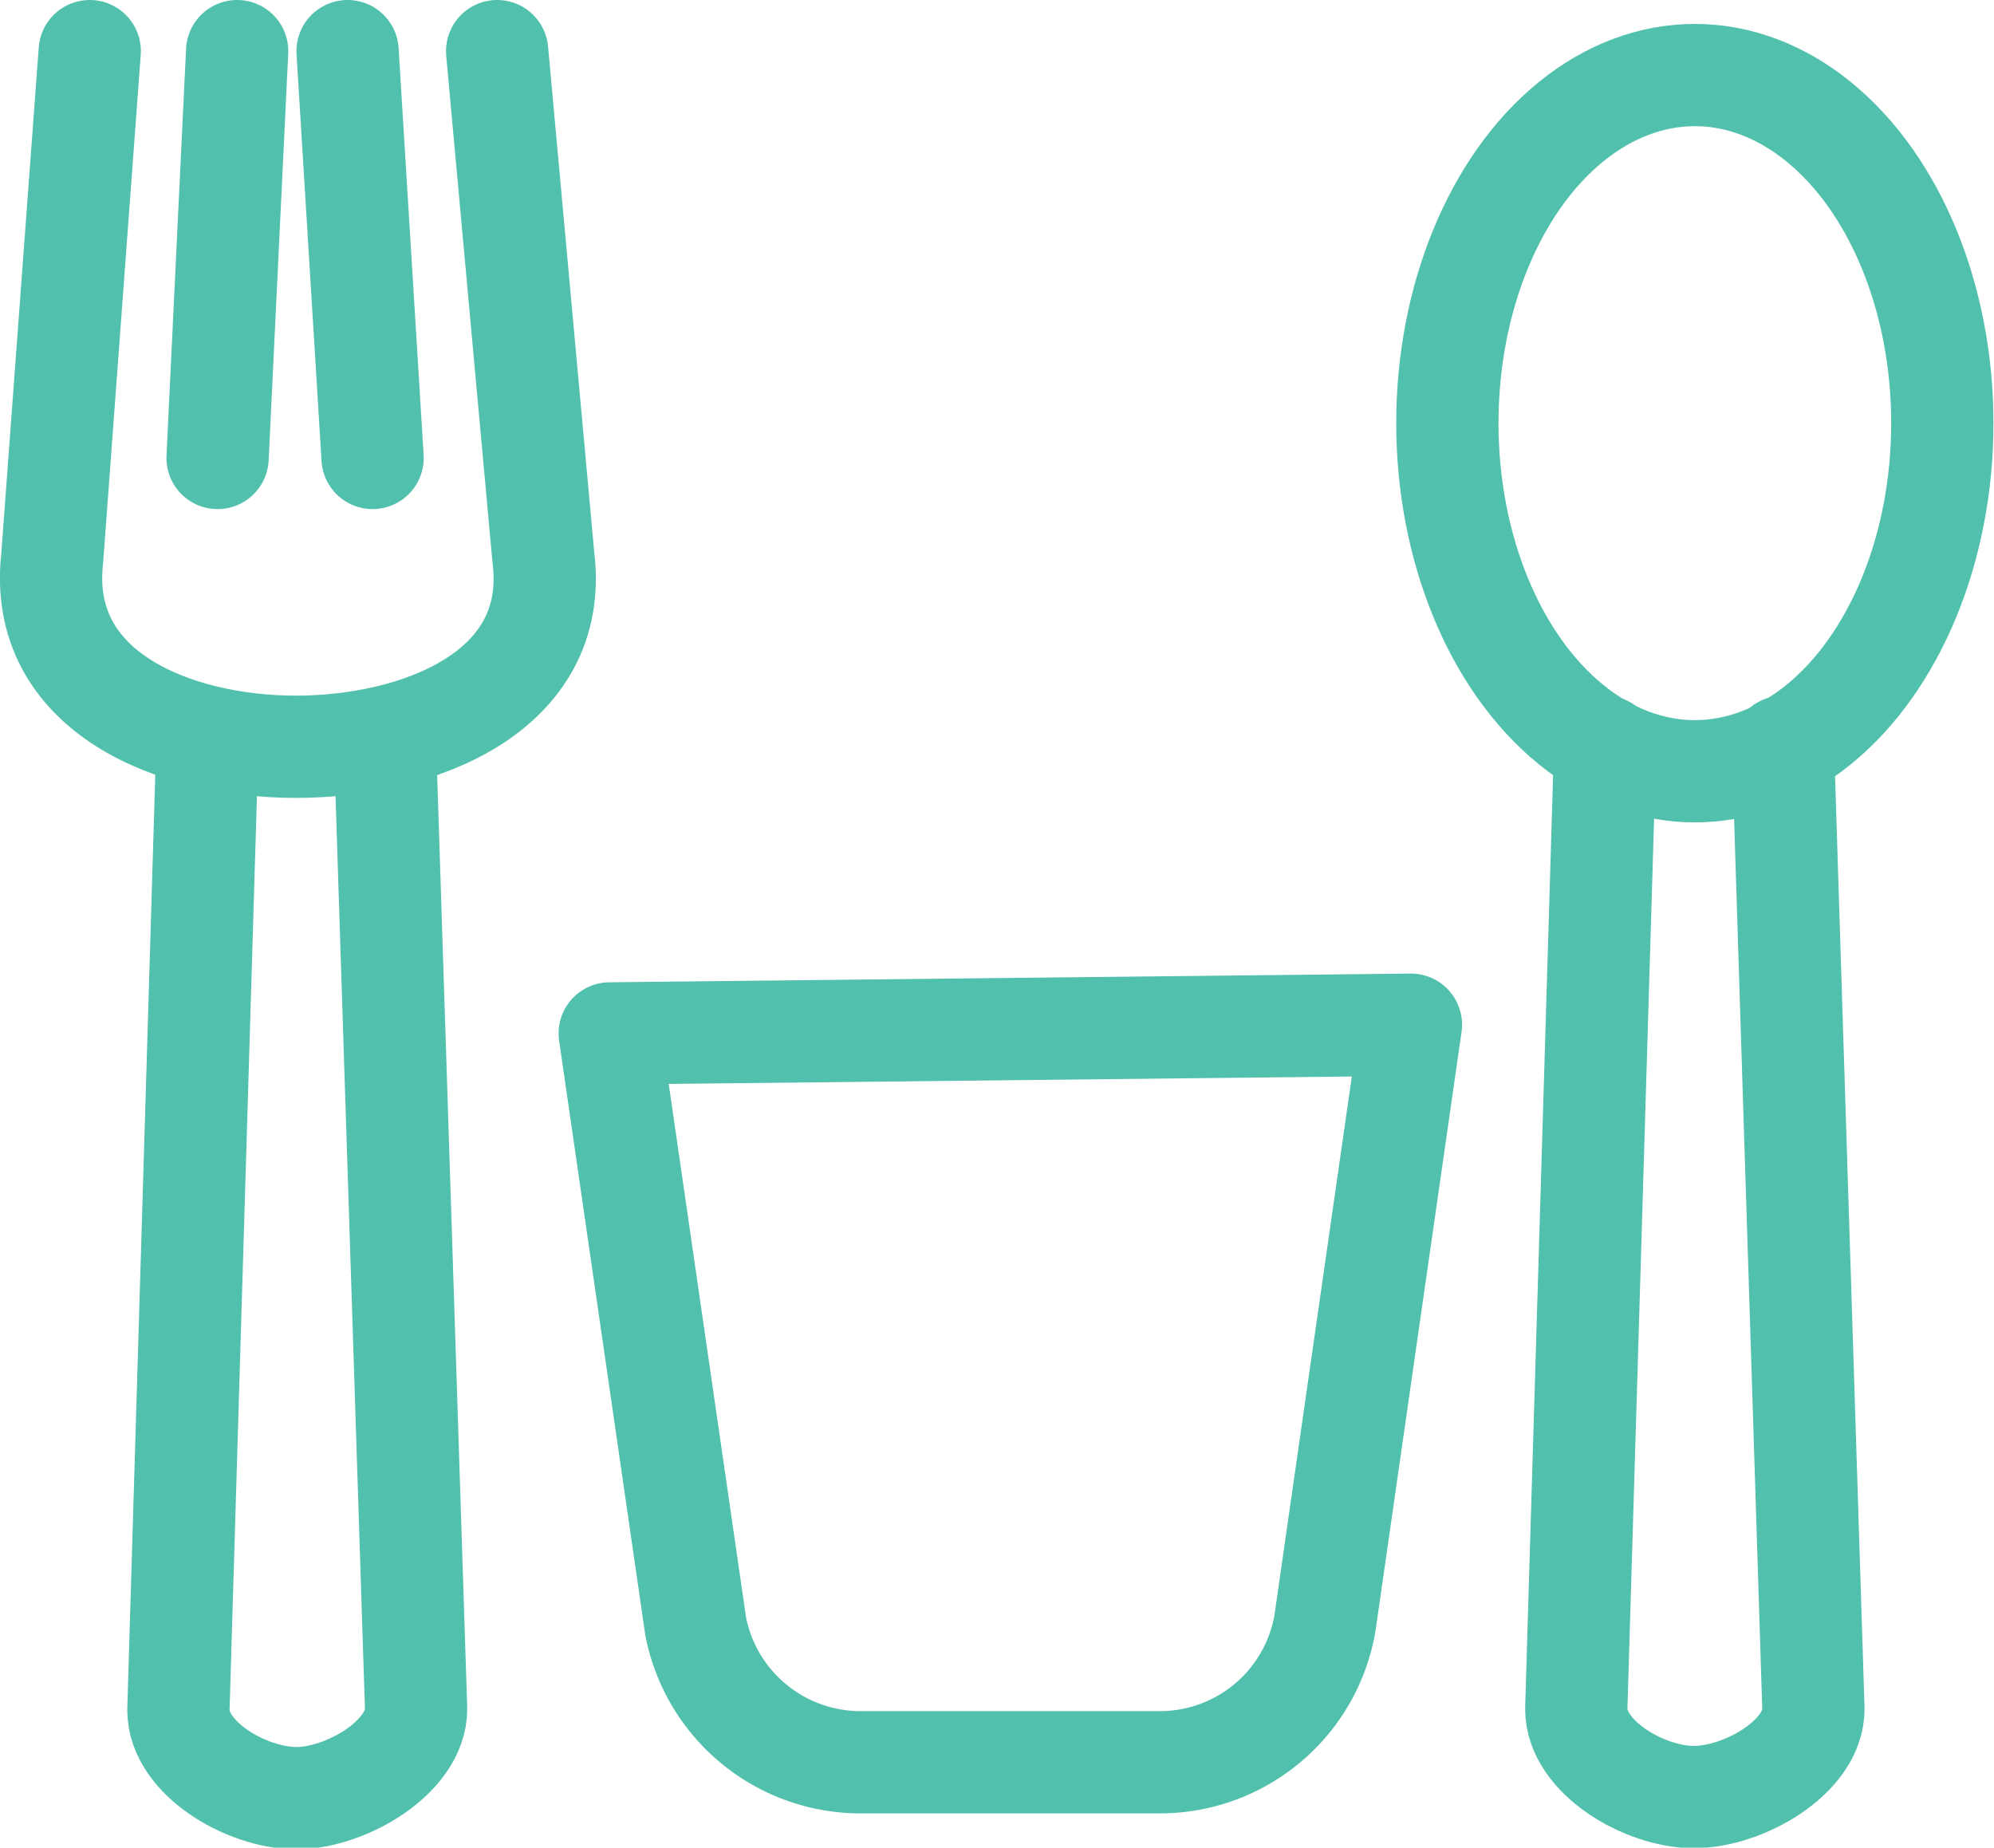 <svg id="Layer_1" data-name="Layer 1" xmlns="http://www.w3.org/2000/svg" viewBox="0 0 36.66 33.97"><defs><style>.cls-1{fill:none;stroke:#51c0ac;stroke-linecap:round;stroke-linejoin:round;stroke-width:1.88px;}</style></defs><line class="cls-1" x1="4" y1="8.42" x2="4.36" y2="0.94"/><line class="cls-1" x1="6.85" y1="8.42" x2="6.39" y2="0.94"/><path class="cls-1" d="M33.51,37.34" transform="translate(-2.35 -4.94)"/><path class="cls-1" d="M33.51,18.4" transform="translate(-2.35 -4.94)"/><ellipse class="cls-1" cx="31.16" cy="7.78" rx="4.55" ry="6.4"/><path class="cls-1" d="M23.65,37.34H18.14a3.09,3.09,0,0,1-3-2.5l-1.58-10.9,14.73-.16-1.58,11A3.08,3.08,0,0,1,23.65,37.34Z" transform="translate(-2.35 -4.94)"/><path class="cls-1" d="M11.49,5.88l.85,9.31c.31,2.49-2.33,3.48-4.55,3.48h0c-2.22,0-4.76-1-4.48-3.47L4,5.88" transform="translate(-2.35 -4.94)"/><path class="cls-1" d="M9.43,18.67,10,36.36C10,37.25,8.7,38,7.8,38h0c-.91,0-2.17-.73-2.17-1.62l.53-17.69" transform="translate(-2.35 -4.94)"/><path class="cls-1" d="M35.13,18.67l.56,17.69c0,.89-1.29,1.62-2.2,1.62h0c-.9,0-2.16-.73-2.16-1.62l.53-17.69" transform="translate(-2.35 -4.94)"/></svg>